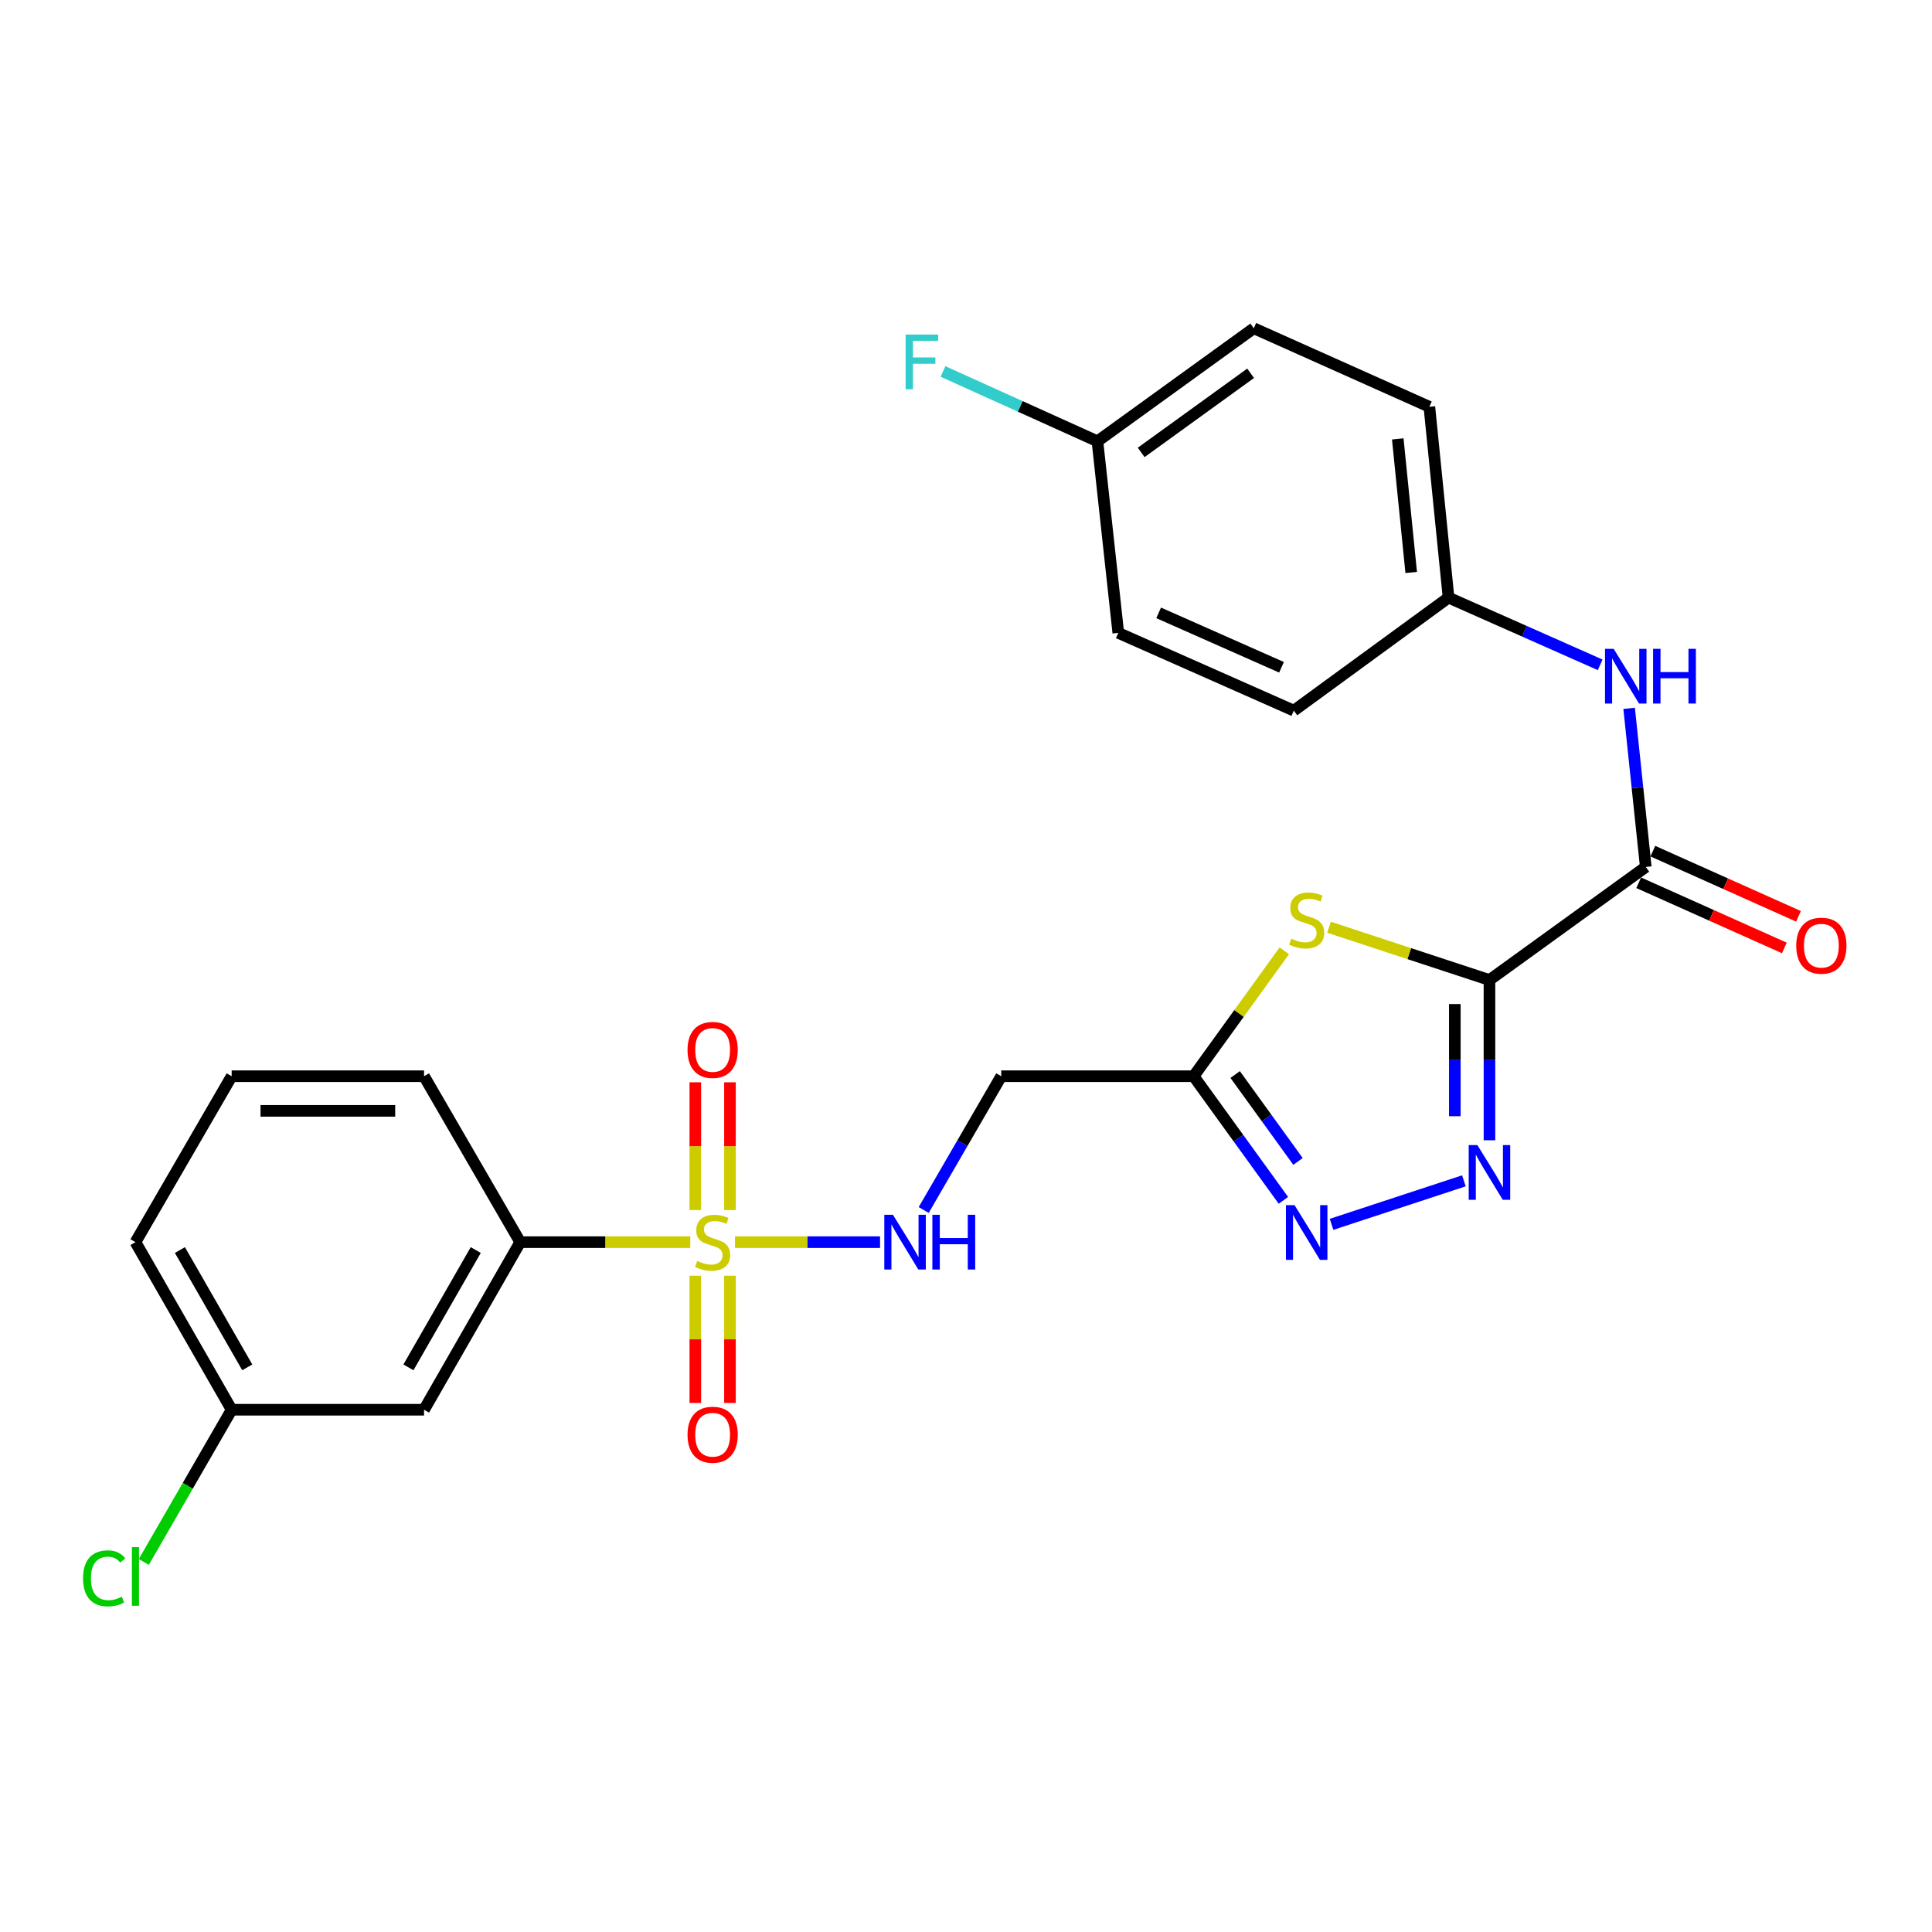 <?xml version='1.0' encoding='iso-8859-1'?>
<svg version='1.1' baseProfile='full'
              xmlns='http://www.w3.org/2000/svg'
                      xmlns:rdkit='http://www.rdkit.org/xml'
                      xmlns:xlink='http://www.w3.org/1999/xlink'
                  xml:space='preserve'
width='1000px' height='1000px' viewBox='0 0 1000 1000'>
<!-- END OF HEADER -->
<rect style='opacity:1.0;fill:#FFFFFF;stroke:none' width='1000' height='1000' x='0' y='0'> </rect>
<path class='bond-1' d='M 770.943,507.251 L 729.422,493.59' style='fill:none;fill-rule:evenodd;stroke:#000000;stroke-width:6px;stroke-linecap:butt;stroke-linejoin:miter;stroke-opacity:1' />
<path class='bond-1' d='M 729.422,493.59 L 687.9,479.929' style='fill:none;fill-rule:evenodd;stroke:#CCCC00;stroke-width:6px;stroke-linecap:butt;stroke-linejoin:miter;stroke-opacity:1' />
<path class='bond-2' d='M 770.943,507.251 L 770.943,548.724' style='fill:none;fill-rule:evenodd;stroke:#000000;stroke-width:6px;stroke-linecap:butt;stroke-linejoin:miter;stroke-opacity:1' />
<path class='bond-2' d='M 770.943,548.724 L 770.943,590.196' style='fill:none;fill-rule:evenodd;stroke:#0000FF;stroke-width:6px;stroke-linecap:butt;stroke-linejoin:miter;stroke-opacity:1' />
<path class='bond-2' d='M 753.013,519.693 L 753.013,548.724' style='fill:none;fill-rule:evenodd;stroke:#000000;stroke-width:6px;stroke-linecap:butt;stroke-linejoin:miter;stroke-opacity:1' />
<path class='bond-2' d='M 753.013,548.724 L 753.013,577.754' style='fill:none;fill-rule:evenodd;stroke:#0000FF;stroke-width:6px;stroke-linecap:butt;stroke-linejoin:miter;stroke-opacity:1' />
<path class='bond-5' d='M 770.943,507.251 L 851.85,448.738' style='fill:none;fill-rule:evenodd;stroke:#000000;stroke-width:6px;stroke-linecap:butt;stroke-linejoin:miter;stroke-opacity:1' />
<path class='bond-0' d='M 380.43,642.936 L 417.972,642.936' style='fill:none;fill-rule:evenodd;stroke:#CCCC00;stroke-width:6px;stroke-linecap:butt;stroke-linejoin:miter;stroke-opacity:1' />
<path class='bond-0' d='M 417.972,642.936 L 455.514,642.936' style='fill:none;fill-rule:evenodd;stroke:#0000FF;stroke-width:6px;stroke-linecap:butt;stroke-linejoin:miter;stroke-opacity:1' />
<path class='bond-7' d='M 357.291,642.936 L 313.278,642.936' style='fill:none;fill-rule:evenodd;stroke:#CCCC00;stroke-width:6px;stroke-linecap:butt;stroke-linejoin:miter;stroke-opacity:1' />
<path class='bond-7' d='M 313.278,642.936 L 269.266,642.936' style='fill:none;fill-rule:evenodd;stroke:#000000;stroke-width:6px;stroke-linecap:butt;stroke-linejoin:miter;stroke-opacity:1' />
<path class='bond-10' d='M 377.826,626.327 L 377.826,593.261' style='fill:none;fill-rule:evenodd;stroke:#CCCC00;stroke-width:6px;stroke-linecap:butt;stroke-linejoin:miter;stroke-opacity:1' />
<path class='bond-10' d='M 377.826,593.261 L 377.826,560.196' style='fill:none;fill-rule:evenodd;stroke:#FF0000;stroke-width:6px;stroke-linecap:butt;stroke-linejoin:miter;stroke-opacity:1' />
<path class='bond-10' d='M 359.895,626.327 L 359.895,593.261' style='fill:none;fill-rule:evenodd;stroke:#CCCC00;stroke-width:6px;stroke-linecap:butt;stroke-linejoin:miter;stroke-opacity:1' />
<path class='bond-10' d='M 359.895,593.261 L 359.895,560.196' style='fill:none;fill-rule:evenodd;stroke:#FF0000;stroke-width:6px;stroke-linecap:butt;stroke-linejoin:miter;stroke-opacity:1' />
<path class='bond-11' d='M 359.895,660.306 L 359.895,693.23' style='fill:none;fill-rule:evenodd;stroke:#CCCC00;stroke-width:6px;stroke-linecap:butt;stroke-linejoin:miter;stroke-opacity:1' />
<path class='bond-11' d='M 359.895,693.23 L 359.895,726.155' style='fill:none;fill-rule:evenodd;stroke:#FF0000;stroke-width:6px;stroke-linecap:butt;stroke-linejoin:miter;stroke-opacity:1' />
<path class='bond-11' d='M 377.826,660.306 L 377.826,693.23' style='fill:none;fill-rule:evenodd;stroke:#CCCC00;stroke-width:6px;stroke-linecap:butt;stroke-linejoin:miter;stroke-opacity:1' />
<path class='bond-11' d='M 377.826,693.23 L 377.826,726.155' style='fill:none;fill-rule:evenodd;stroke:#FF0000;stroke-width:6px;stroke-linecap:butt;stroke-linejoin:miter;stroke-opacity:1' />
<path class='bond-3' d='M 664.753,492.135 L 641.29,524.592' style='fill:none;fill-rule:evenodd;stroke:#CCCC00;stroke-width:6px;stroke-linecap:butt;stroke-linejoin:miter;stroke-opacity:1' />
<path class='bond-3' d='M 641.29,524.592 L 617.826,557.049' style='fill:none;fill-rule:evenodd;stroke:#000000;stroke-width:6px;stroke-linecap:butt;stroke-linejoin:miter;stroke-opacity:1' />
<path class='bond-4' d='M 757.713,611.196 L 689.211,633.72' style='fill:none;fill-rule:evenodd;stroke:#0000FF;stroke-width:6px;stroke-linecap:butt;stroke-linejoin:miter;stroke-opacity:1' />
<path class='bond-8' d='M 617.826,557.049 L 518.242,557.049' style='fill:none;fill-rule:evenodd;stroke:#000000;stroke-width:6px;stroke-linecap:butt;stroke-linejoin:miter;stroke-opacity:1' />
<path class='bond-26' d='M 617.826,557.049 L 641.056,589.174' style='fill:none;fill-rule:evenodd;stroke:#000000;stroke-width:6px;stroke-linecap:butt;stroke-linejoin:miter;stroke-opacity:1' />
<path class='bond-26' d='M 641.056,589.174 L 664.286,621.299' style='fill:none;fill-rule:evenodd;stroke:#0000FF;stroke-width:6px;stroke-linecap:butt;stroke-linejoin:miter;stroke-opacity:1' />
<path class='bond-26' d='M 639.325,556.18 L 655.586,578.667' style='fill:none;fill-rule:evenodd;stroke:#000000;stroke-width:6px;stroke-linecap:butt;stroke-linejoin:miter;stroke-opacity:1' />
<path class='bond-26' d='M 655.586,578.667 L 671.847,601.155' style='fill:none;fill-rule:evenodd;stroke:#0000FF;stroke-width:6px;stroke-linecap:butt;stroke-linejoin:miter;stroke-opacity:1' />
<path class='bond-9' d='M 851.85,448.738 L 847.543,407.685' style='fill:none;fill-rule:evenodd;stroke:#000000;stroke-width:6px;stroke-linecap:butt;stroke-linejoin:miter;stroke-opacity:1' />
<path class='bond-9' d='M 847.543,407.685 L 843.236,366.633' style='fill:none;fill-rule:evenodd;stroke:#0000FF;stroke-width:6px;stroke-linecap:butt;stroke-linejoin:miter;stroke-opacity:1' />
<path class='bond-13' d='M 848.188,456.921 L 885.883,473.787' style='fill:none;fill-rule:evenodd;stroke:#000000;stroke-width:6px;stroke-linecap:butt;stroke-linejoin:miter;stroke-opacity:1' />
<path class='bond-13' d='M 885.883,473.787 L 923.577,490.654' style='fill:none;fill-rule:evenodd;stroke:#FF0000;stroke-width:6px;stroke-linecap:butt;stroke-linejoin:miter;stroke-opacity:1' />
<path class='bond-13' d='M 855.512,440.555 L 893.206,457.421' style='fill:none;fill-rule:evenodd;stroke:#000000;stroke-width:6px;stroke-linecap:butt;stroke-linejoin:miter;stroke-opacity:1' />
<path class='bond-13' d='M 893.206,457.421 L 930.901,474.287' style='fill:none;fill-rule:evenodd;stroke:#FF0000;stroke-width:6px;stroke-linecap:butt;stroke-linejoin:miter;stroke-opacity:1' />
<path class='bond-6' d='M 478.102,626.294 L 498.172,591.671' style='fill:none;fill-rule:evenodd;stroke:#0000FF;stroke-width:6px;stroke-linecap:butt;stroke-linejoin:miter;stroke-opacity:1' />
<path class='bond-6' d='M 498.172,591.671 L 518.242,557.049' style='fill:none;fill-rule:evenodd;stroke:#000000;stroke-width:6px;stroke-linecap:butt;stroke-linejoin:miter;stroke-opacity:1' />
<path class='bond-12' d='M 269.266,642.936 L 219.489,729.68' style='fill:none;fill-rule:evenodd;stroke:#000000;stroke-width:6px;stroke-linecap:butt;stroke-linejoin:miter;stroke-opacity:1' />
<path class='bond-12' d='M 246.248,647.023 L 211.404,707.744' style='fill:none;fill-rule:evenodd;stroke:#000000;stroke-width:6px;stroke-linecap:butt;stroke-linejoin:miter;stroke-opacity:1' />
<path class='bond-23' d='M 269.266,642.936 L 219.489,557.049' style='fill:none;fill-rule:evenodd;stroke:#000000;stroke-width:6px;stroke-linecap:butt;stroke-linejoin:miter;stroke-opacity:1' />
<path class='bond-14' d='M 828.242,344.117 L 789.004,326.723' style='fill:none;fill-rule:evenodd;stroke:#0000FF;stroke-width:6px;stroke-linecap:butt;stroke-linejoin:miter;stroke-opacity:1' />
<path class='bond-14' d='M 789.004,326.723 L 749.765,309.328' style='fill:none;fill-rule:evenodd;stroke:#000000;stroke-width:6px;stroke-linecap:butt;stroke-linejoin:miter;stroke-opacity:1' />
<path class='bond-15' d='M 219.489,729.68 L 119.905,729.68' style='fill:none;fill-rule:evenodd;stroke:#000000;stroke-width:6px;stroke-linecap:butt;stroke-linejoin:miter;stroke-opacity:1' />
<path class='bond-19' d='M 749.765,309.328 L 669.676,367.821' style='fill:none;fill-rule:evenodd;stroke:#000000;stroke-width:6px;stroke-linecap:butt;stroke-linejoin:miter;stroke-opacity:1' />
<path class='bond-20' d='M 749.765,309.328 L 739.834,210.56' style='fill:none;fill-rule:evenodd;stroke:#000000;stroke-width:6px;stroke-linecap:butt;stroke-linejoin:miter;stroke-opacity:1' />
<path class='bond-20' d='M 730.435,296.307 L 723.483,227.169' style='fill:none;fill-rule:evenodd;stroke:#000000;stroke-width:6px;stroke-linecap:butt;stroke-linejoin:miter;stroke-opacity:1' />
<path class='bond-17' d='M 119.905,729.68 L 97.171,769.071' style='fill:none;fill-rule:evenodd;stroke:#000000;stroke-width:6px;stroke-linecap:butt;stroke-linejoin:miter;stroke-opacity:1' />
<path class='bond-17' d='M 97.171,769.071 L 74.438,808.462' style='fill:none;fill-rule:evenodd;stroke:#00CC00;stroke-width:6px;stroke-linecap:butt;stroke-linejoin:miter;stroke-opacity:1' />
<path class='bond-28' d='M 119.905,729.68 L 70.108,642.936' style='fill:none;fill-rule:evenodd;stroke:#000000;stroke-width:6px;stroke-linecap:butt;stroke-linejoin:miter;stroke-opacity:1' />
<path class='bond-28' d='M 127.985,707.741 L 93.127,647.02' style='fill:none;fill-rule:evenodd;stroke:#000000;stroke-width:6px;stroke-linecap:butt;stroke-linejoin:miter;stroke-opacity:1' />
<path class='bond-16' d='M 568.029,228.411 L 648.956,169.908' style='fill:none;fill-rule:evenodd;stroke:#000000;stroke-width:6px;stroke-linecap:butt;stroke-linejoin:miter;stroke-opacity:1' />
<path class='bond-16' d='M 590.673,234.167 L 647.322,193.214' style='fill:none;fill-rule:evenodd;stroke:#000000;stroke-width:6px;stroke-linecap:butt;stroke-linejoin:miter;stroke-opacity:1' />
<path class='bond-18' d='M 568.029,228.411 L 528.057,210.338' style='fill:none;fill-rule:evenodd;stroke:#000000;stroke-width:6px;stroke-linecap:butt;stroke-linejoin:miter;stroke-opacity:1' />
<path class='bond-18' d='M 528.057,210.338 L 488.084,192.265' style='fill:none;fill-rule:evenodd;stroke:#33CCCC;stroke-width:6px;stroke-linecap:butt;stroke-linejoin:miter;stroke-opacity:1' />
<path class='bond-27' d='M 568.029,228.411 L 578.827,327.577' style='fill:none;fill-rule:evenodd;stroke:#000000;stroke-width:6px;stroke-linecap:butt;stroke-linejoin:miter;stroke-opacity:1' />
<path class='bond-22' d='M 669.676,367.821 L 578.827,327.577' style='fill:none;fill-rule:evenodd;stroke:#000000;stroke-width:6px;stroke-linecap:butt;stroke-linejoin:miter;stroke-opacity:1' />
<path class='bond-22' d='M 663.311,345.391 L 599.717,317.22' style='fill:none;fill-rule:evenodd;stroke:#000000;stroke-width:6px;stroke-linecap:butt;stroke-linejoin:miter;stroke-opacity:1' />
<path class='bond-21' d='M 739.834,210.56 L 648.956,169.908' style='fill:none;fill-rule:evenodd;stroke:#000000;stroke-width:6px;stroke-linecap:butt;stroke-linejoin:miter;stroke-opacity:1' />
<path class='bond-24' d='M 219.489,557.049 L 119.905,557.049' style='fill:none;fill-rule:evenodd;stroke:#000000;stroke-width:6px;stroke-linecap:butt;stroke-linejoin:miter;stroke-opacity:1' />
<path class='bond-24' d='M 204.551,574.979 L 134.842,574.979' style='fill:none;fill-rule:evenodd;stroke:#000000;stroke-width:6px;stroke-linecap:butt;stroke-linejoin:miter;stroke-opacity:1' />
<path class='bond-25' d='M 119.905,557.049 L 70.108,642.936' style='fill:none;fill-rule:evenodd;stroke:#000000;stroke-width:6px;stroke-linecap:butt;stroke-linejoin:miter;stroke-opacity:1' />
<path  class='atom-1' d='M 360.861 652.656
Q 361.181 652.776, 362.501 653.336
Q 363.821 653.896, 365.261 654.256
Q 366.741 654.576, 368.181 654.576
Q 370.861 654.576, 372.421 653.296
Q 373.981 651.976, 373.981 649.696
Q 373.981 648.136, 373.181 647.176
Q 372.421 646.216, 371.221 645.696
Q 370.021 645.176, 368.021 644.576
Q 365.501 643.816, 363.981 643.096
Q 362.501 642.376, 361.421 640.856
Q 360.381 639.336, 360.381 636.776
Q 360.381 633.216, 362.781 631.016
Q 365.221 628.816, 370.021 628.816
Q 373.301 628.816, 377.021 630.376
L 376.101 633.456
Q 372.701 632.056, 370.141 632.056
Q 367.381 632.056, 365.861 633.216
Q 364.341 634.336, 364.381 636.296
Q 364.381 637.816, 365.141 638.736
Q 365.941 639.656, 367.061 640.176
Q 368.221 640.696, 370.141 641.296
Q 372.701 642.096, 374.221 642.896
Q 375.741 643.696, 376.821 645.336
Q 377.941 646.936, 377.941 649.696
Q 377.941 653.616, 375.301 655.736
Q 372.701 657.816, 368.341 657.816
Q 365.821 657.816, 363.901 657.256
Q 362.021 656.736, 359.781 655.816
L 360.861 652.656
' fill='#CCCC00'/>
<path  class='atom-2' d='M 668.33 485.842
Q 668.65 485.962, 669.97 486.522
Q 671.29 487.082, 672.73 487.442
Q 674.21 487.762, 675.65 487.762
Q 678.33 487.762, 679.89 486.482
Q 681.45 485.162, 681.45 482.882
Q 681.45 481.322, 680.65 480.362
Q 679.89 479.402, 678.69 478.882
Q 677.49 478.362, 675.49 477.762
Q 672.97 477.002, 671.45 476.282
Q 669.97 475.562, 668.89 474.042
Q 667.85 472.522, 667.85 469.962
Q 667.85 466.402, 670.25 464.202
Q 672.69 462.002, 677.49 462.002
Q 680.77 462.002, 684.49 463.562
L 683.57 466.642
Q 680.17 465.242, 677.61 465.242
Q 674.85 465.242, 673.33 466.402
Q 671.81 467.522, 671.85 469.482
Q 671.85 471.002, 672.61 471.922
Q 673.41 472.842, 674.53 473.362
Q 675.69 473.882, 677.61 474.482
Q 680.17 475.282, 681.69 476.082
Q 683.21 476.882, 684.29 478.522
Q 685.41 480.122, 685.41 482.882
Q 685.41 486.802, 682.77 488.922
Q 680.17 491.002, 675.81 491.002
Q 673.29 491.002, 671.37 490.442
Q 669.49 489.922, 667.25 489.002
L 668.33 485.842
' fill='#CCCC00'/>
<path  class='atom-3' d='M 764.683 592.686
L 773.963 607.686
Q 774.883 609.166, 776.363 611.846
Q 777.843 614.526, 777.923 614.686
L 777.923 592.686
L 781.683 592.686
L 781.683 621.006
L 777.803 621.006
L 767.843 604.606
Q 766.683 602.686, 765.443 600.486
Q 764.243 598.286, 763.883 597.606
L 763.883 621.006
L 760.203 621.006
L 760.203 592.686
L 764.683 592.686
' fill='#0000FF'/>
<path  class='atom-5' d='M 670.07 623.795
L 679.35 638.795
Q 680.27 640.275, 681.75 642.955
Q 683.23 645.635, 683.31 645.795
L 683.31 623.795
L 687.07 623.795
L 687.07 652.115
L 683.19 652.115
L 673.23 635.715
Q 672.07 633.795, 670.83 631.595
Q 669.63 629.395, 669.27 628.715
L 669.27 652.115
L 665.59 652.115
L 665.59 623.795
L 670.07 623.795
' fill='#0000FF'/>
<path  class='atom-7' d='M 462.195 628.776
L 471.475 643.776
Q 472.395 645.256, 473.875 647.936
Q 475.355 650.616, 475.435 650.776
L 475.435 628.776
L 479.195 628.776
L 479.195 657.096
L 475.315 657.096
L 465.355 640.696
Q 464.195 638.776, 462.955 636.576
Q 461.755 634.376, 461.395 633.696
L 461.395 657.096
L 457.715 657.096
L 457.715 628.776
L 462.195 628.776
' fill='#0000FF'/>
<path  class='atom-7' d='M 482.595 628.776
L 486.435 628.776
L 486.435 640.816
L 500.915 640.816
L 500.915 628.776
L 504.755 628.776
L 504.755 657.096
L 500.915 657.096
L 500.915 644.016
L 486.435 644.016
L 486.435 657.096
L 482.595 657.096
L 482.595 628.776
' fill='#0000FF'/>
<path  class='atom-10' d='M 835.23 335.83
L 844.51 350.83
Q 845.43 352.31, 846.91 354.99
Q 848.39 357.67, 848.47 357.83
L 848.47 335.83
L 852.23 335.83
L 852.23 364.15
L 848.35 364.15
L 838.39 347.75
Q 837.23 345.83, 835.99 343.63
Q 834.79 341.43, 834.43 340.75
L 834.43 364.15
L 830.75 364.15
L 830.75 335.83
L 835.23 335.83
' fill='#0000FF'/>
<path  class='atom-10' d='M 855.63 335.83
L 859.47 335.83
L 859.47 347.87
L 873.95 347.87
L 873.95 335.83
L 877.79 335.83
L 877.79 364.15
L 873.95 364.15
L 873.95 351.07
L 859.47 351.07
L 859.47 364.15
L 855.63 364.15
L 855.63 335.83
' fill='#0000FF'/>
<path  class='atom-11' d='M 355.861 543.442
Q 355.861 536.642, 359.221 532.842
Q 362.581 529.042, 368.861 529.042
Q 375.141 529.042, 378.501 532.842
Q 381.861 536.642, 381.861 543.442
Q 381.861 550.322, 378.461 554.242
Q 375.061 558.122, 368.861 558.122
Q 362.621 558.122, 359.221 554.242
Q 355.861 550.362, 355.861 543.442
M 368.861 554.922
Q 373.181 554.922, 375.501 552.042
Q 377.861 549.122, 377.861 543.442
Q 377.861 537.882, 375.501 535.082
Q 373.181 532.242, 368.861 532.242
Q 364.541 532.242, 362.181 535.042
Q 359.861 537.842, 359.861 543.442
Q 359.861 549.162, 362.181 552.042
Q 364.541 554.922, 368.861 554.922
' fill='#FF0000'/>
<path  class='atom-12' d='M 355.861 742.61
Q 355.861 735.81, 359.221 732.01
Q 362.581 728.21, 368.861 728.21
Q 375.141 728.21, 378.501 732.01
Q 381.861 735.81, 381.861 742.61
Q 381.861 749.49, 378.461 753.41
Q 375.061 757.29, 368.861 757.29
Q 362.621 757.29, 359.221 753.41
Q 355.861 749.53, 355.861 742.61
M 368.861 754.09
Q 373.181 754.09, 375.501 751.21
Q 377.861 748.29, 377.861 742.61
Q 377.861 737.05, 375.501 734.25
Q 373.181 731.41, 368.861 731.41
Q 364.541 731.41, 362.181 734.21
Q 359.861 737.01, 359.861 742.61
Q 359.861 748.33, 362.181 751.21
Q 364.541 754.09, 368.861 754.09
' fill='#FF0000'/>
<path  class='atom-14' d='M 929.728 489.48
Q 929.728 482.68, 933.088 478.88
Q 936.448 475.08, 942.728 475.08
Q 949.008 475.08, 952.368 478.88
Q 955.728 482.68, 955.728 489.48
Q 955.728 496.36, 952.328 500.28
Q 948.928 504.16, 942.728 504.16
Q 936.488 504.16, 933.088 500.28
Q 929.728 496.4, 929.728 489.48
M 942.728 500.96
Q 947.048 500.96, 949.368 498.08
Q 951.728 495.16, 951.728 489.48
Q 951.728 483.92, 949.368 481.12
Q 947.048 478.28, 942.728 478.28
Q 938.408 478.28, 936.048 481.08
Q 933.728 483.88, 933.728 489.48
Q 933.728 495.2, 936.048 498.08
Q 938.408 500.96, 942.728 500.96
' fill='#FF0000'/>
<path  class='atom-18' d='M 42.988 816.946
Q 42.988 809.906, 46.268 806.226
Q 49.588 802.506, 55.868 802.506
Q 61.708 802.506, 64.828 806.626
L 62.188 808.786
Q 59.908 805.786, 55.868 805.786
Q 51.588 805.786, 49.308 808.666
Q 47.068 811.506, 47.068 816.946
Q 47.068 822.546, 49.388 825.426
Q 51.748 828.306, 56.308 828.306
Q 59.428 828.306, 63.068 826.426
L 64.188 829.426
Q 62.708 830.386, 60.468 830.946
Q 58.228 831.506, 55.748 831.506
Q 49.588 831.506, 46.268 827.746
Q 42.988 823.986, 42.988 816.946
' fill='#00CC00'/>
<path  class='atom-18' d='M 68.268 800.786
L 71.948 800.786
L 71.948 831.146
L 68.268 831.146
L 68.268 800.786
' fill='#00CC00'/>
<path  class='atom-19' d='M 468.751 173.17
L 485.591 173.17
L 485.591 176.41
L 472.551 176.41
L 472.551 185.01
L 484.151 185.01
L 484.151 188.29
L 472.551 188.29
L 472.551 201.49
L 468.751 201.49
L 468.751 173.17
' fill='#33CCCC'/>
</svg>
